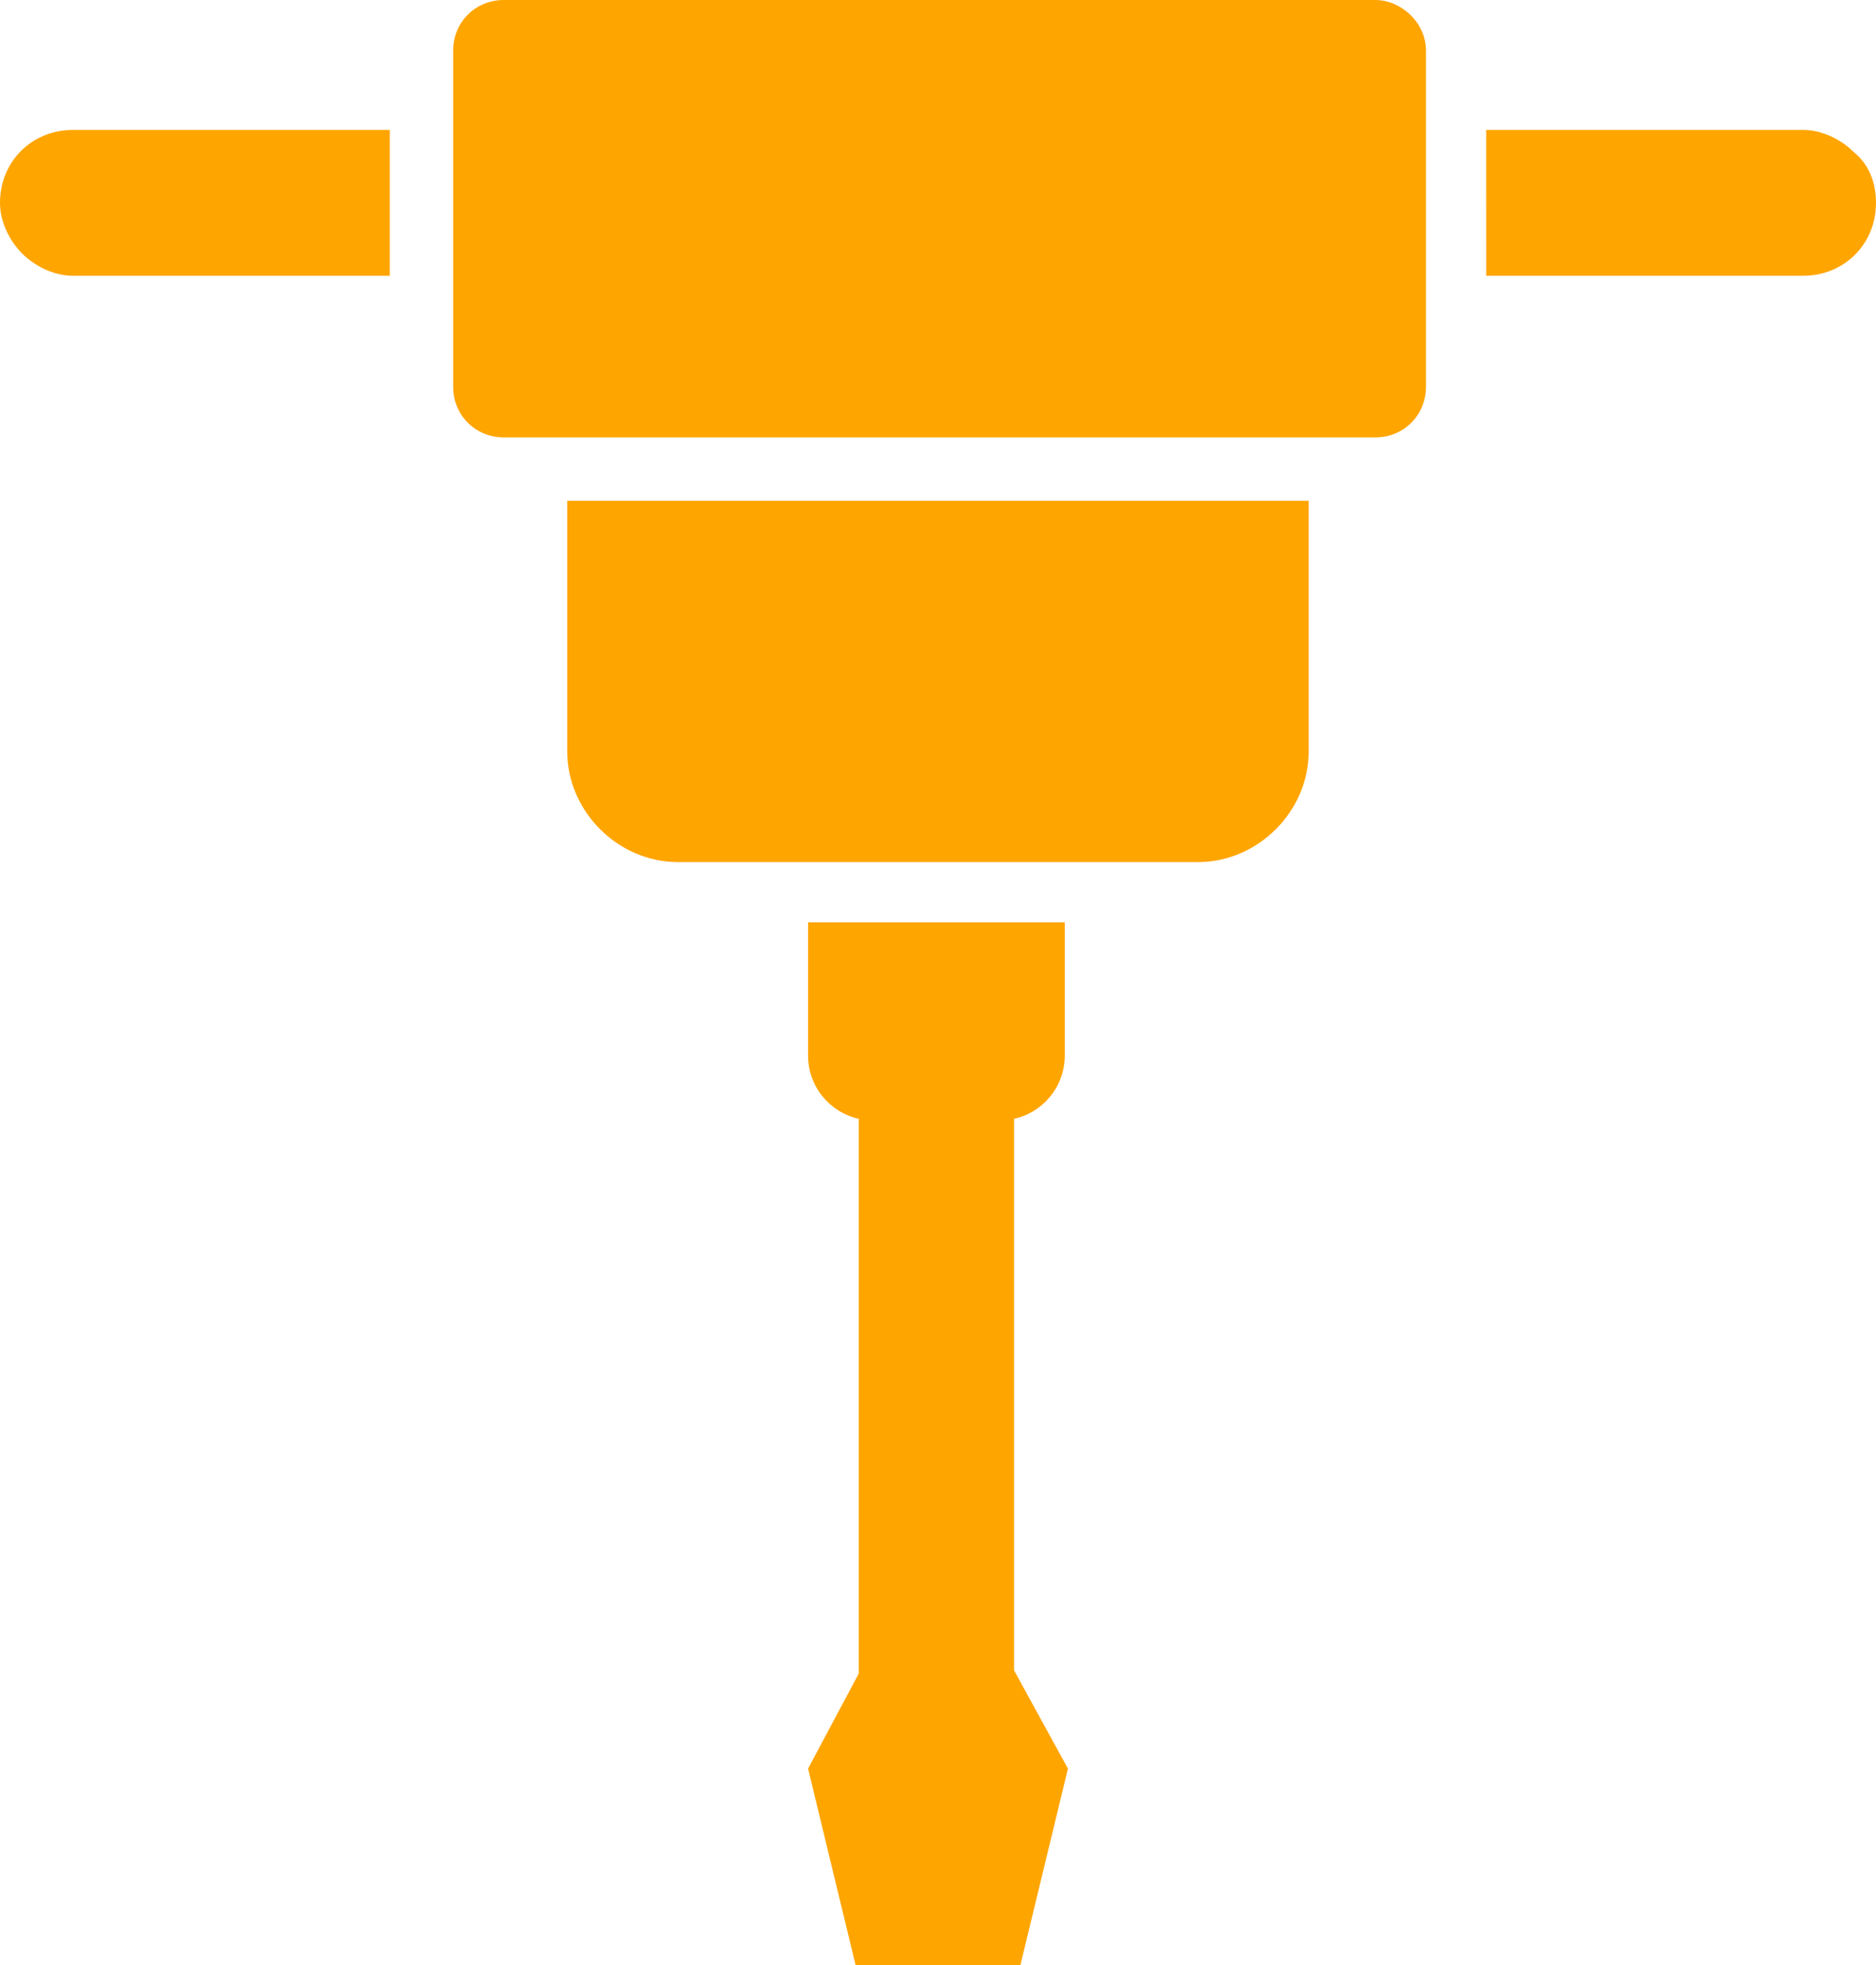<?xml version="1.0" encoding="utf-8"?>
<!-- Generator: Adobe Illustrator 16.0.0, SVG Export Plug-In . SVG Version: 6.00 Build 0)  -->
<!DOCTYPE svg PUBLIC "-//W3C//DTD SVG 1.1//EN" "http://www.w3.org/Graphics/SVG/1.1/DTD/svg11.dtd">
<svg version="1.1" id="Ebene_1" xmlns="http://www.w3.org/2000/svg" xmlns:xlink="http://www.w3.org/1999/xlink" x="0px" y="0px"
	 width="248.558px" height="260.308px" viewBox="0 0 248.558 260.308" enable-background="new 0 0 248.558 260.308"
	 xml:space="preserve">
<g>
	<path fill="#FFA500" d="M51.642,17.212v19.314H9.657c-2.52,0-5.039-1.259-6.718-2.939C1.261,31.909,0,29.389,0,26.87
		c0-5.459,4.198-9.656,9.657-9.656L51.642,17.212z"/>
	<path fill="#FFA500" d="M248.557,26.87c0,5.459-4.197,9.656-9.656,9.656h-41.984l-0.003-19.313h41.985
		c2.52,0,5.039,1.259,6.718,2.939C247.717,21.833,248.558,24.35,248.557,26.87L248.557,26.87z"/>
	<path fill="#FFA500" d="M141.494,234.277l-6.299,26.031h-21.833l-6.297-26.031l6.717-12.596v-73.477
		c-3.778-0.841-6.717-4.198-6.717-8.396v-17.635h34.009v17.635c0,4.198-2.939,7.558-6.718,8.396v73.053L141.494,234.277z"/>
	<path fill="#FFA500" d="M173.398,66.335v33.168c0,7.979-6.717,14.695-14.695,14.695H89.846c-7.978,0-14.695-6.717-14.695-14.695
		V66.335H173.398z"/>
	<path fill="#FFA500" d="M188.934,6.717v44.505c0,3.777-2.939,6.717-6.719,6.717H66.755c-3.778,0-6.717-2.939-6.717-6.717V6.717
		C60.038,2.939,62.978,0,66.755,0h115.459c3.36,0,6.721,2.938,6.721,6.717H188.934z"/>
</g>
</svg>
